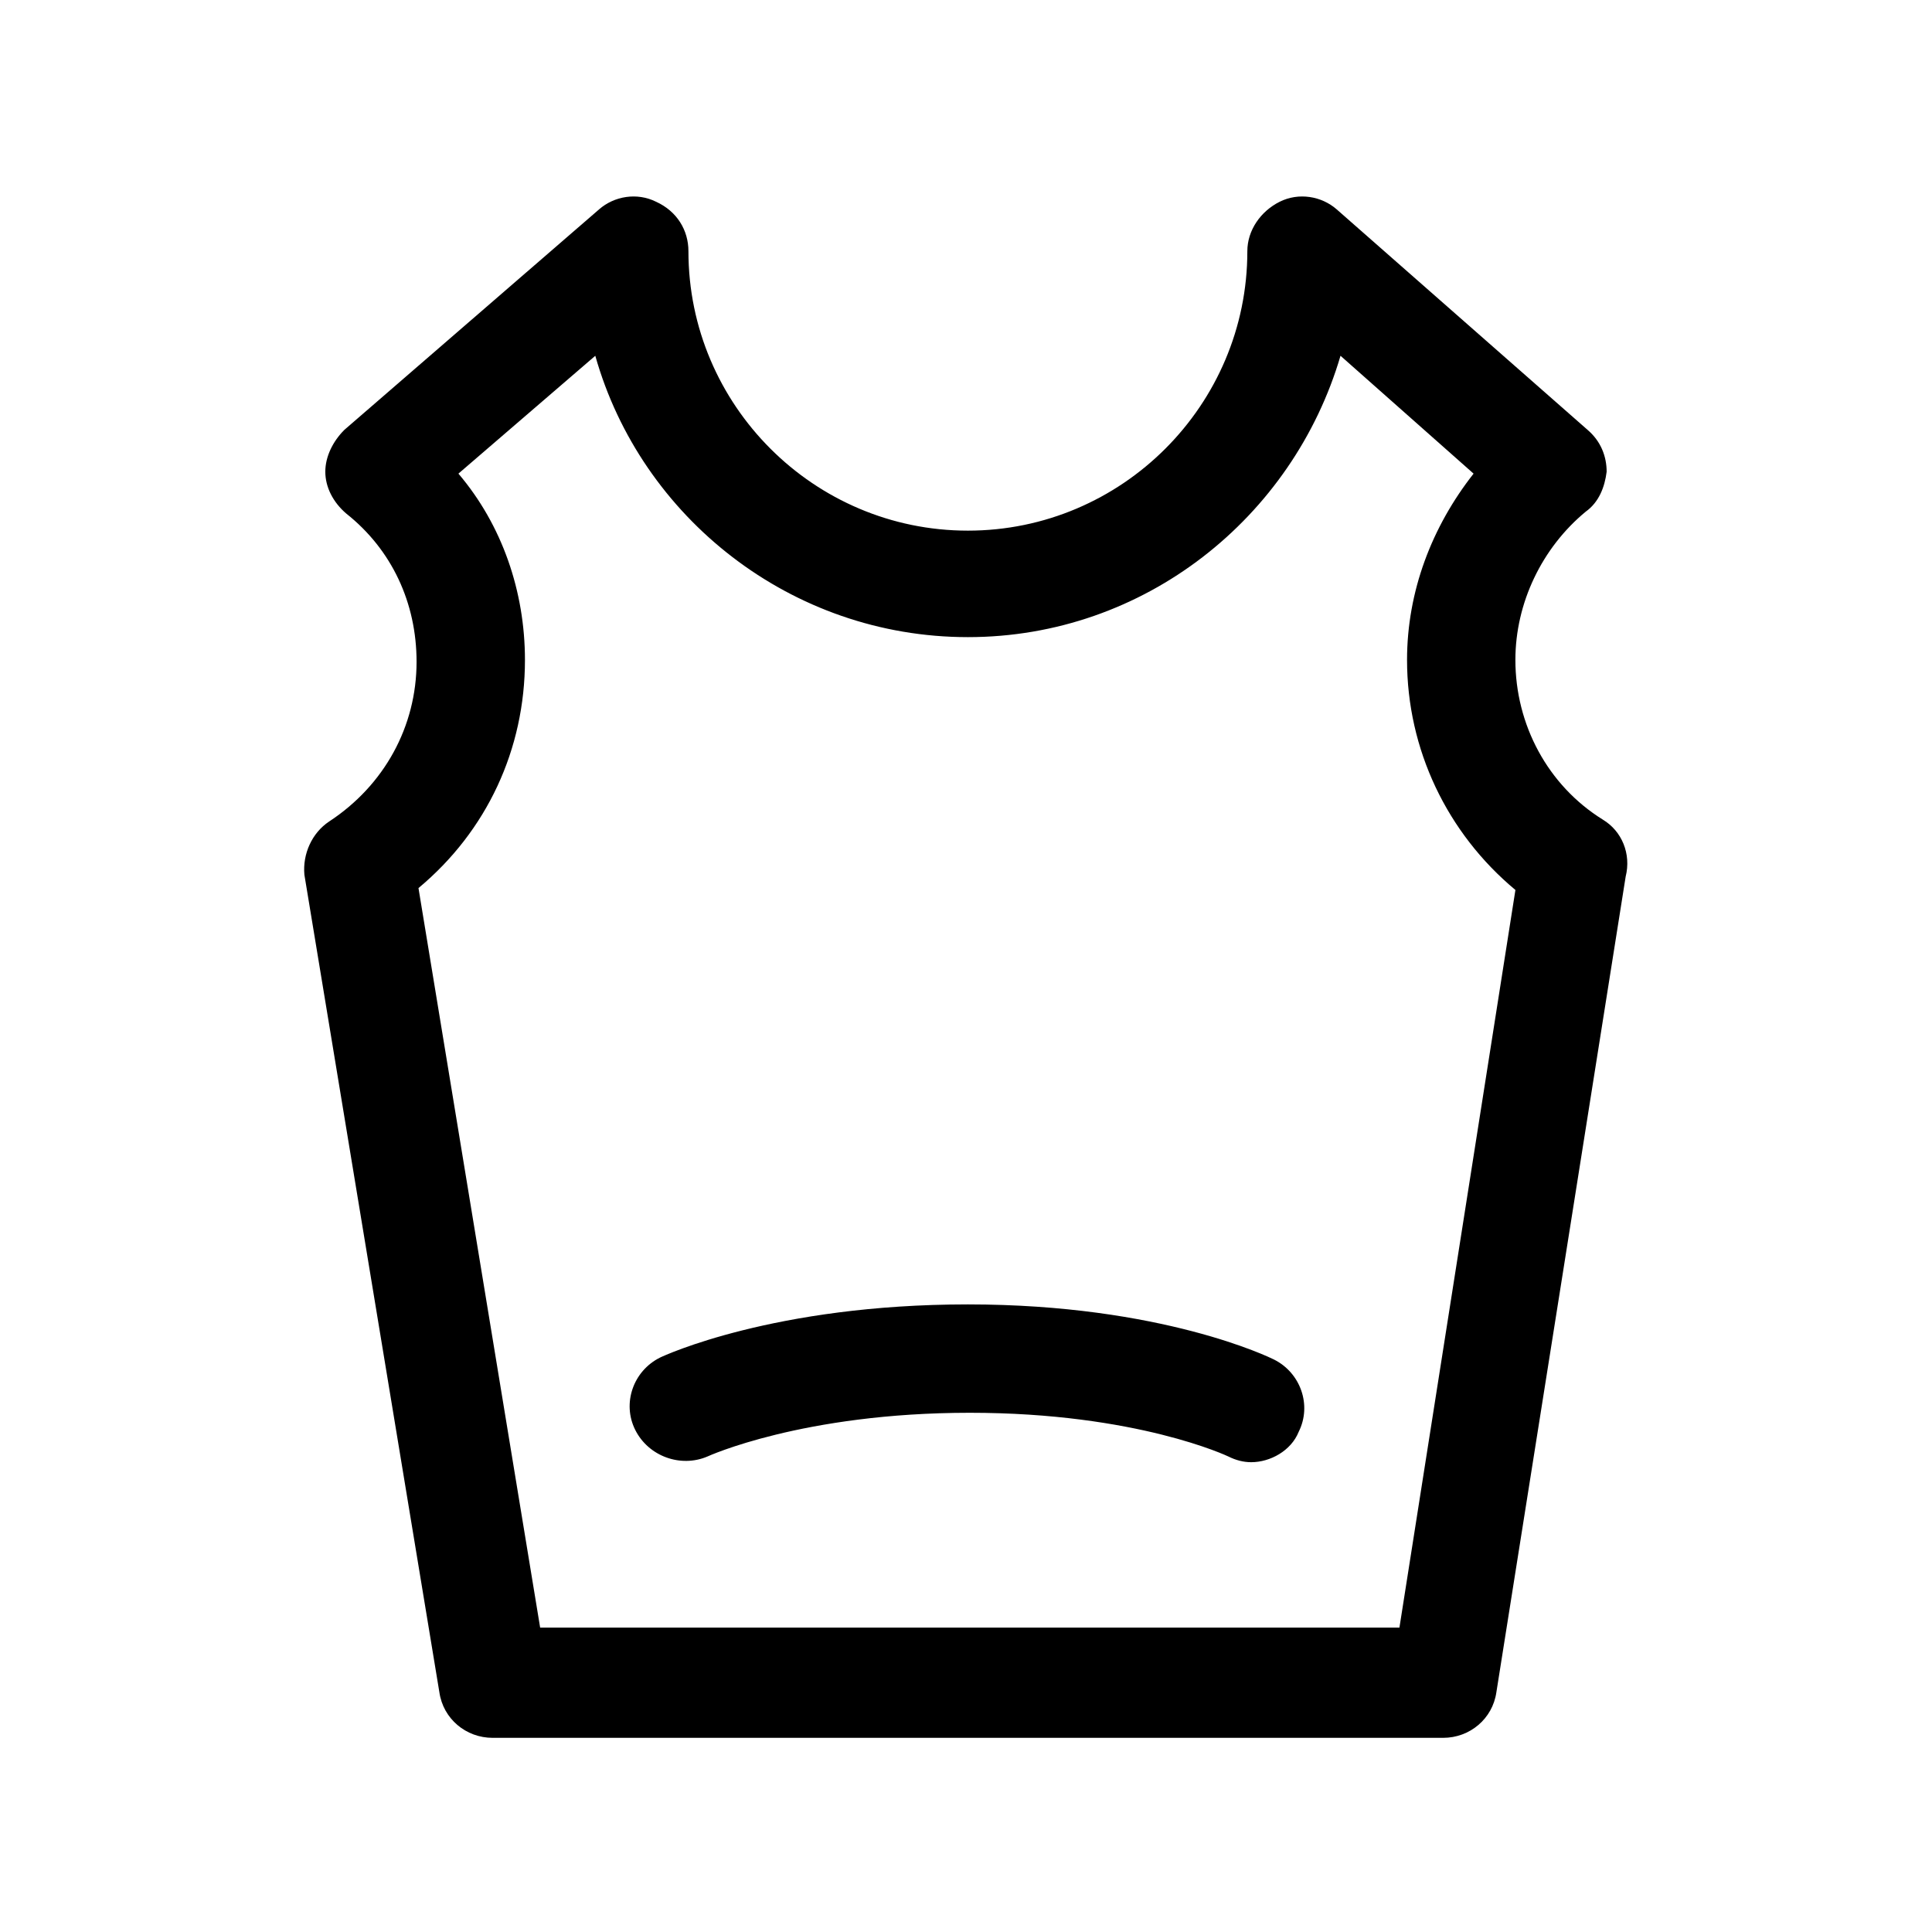 <?xml version="1.0" encoding="UTF-8"?>
<!-- Uploaded to: ICON Repo, www.iconrepo.com, Generator: ICON Repo Mixer Tools -->
<svg fill="#000000" width="800px" height="800px" version="1.1" viewBox="144 144 512 512" xmlns="http://www.w3.org/2000/svg">
 <g>
  <path d="m568.77 361.21c-14.609-9.07-23.176-25.191-23.176-42.32 0-15.113 7.055-29.727 18.641-39.297 3.527-2.519 5.039-6.551 5.543-10.578 0-4.031-1.512-8.062-5.039-11.082l-66.5-58.449c-4.031-3.527-10.078-4.535-15.113-2.016-5.039 2.519-8.566 7.559-8.566 13.098 0 40.809-33.25 74.059-74.059 74.059s-74.059-33.25-74.059-74.059c0-5.543-3.023-10.578-8.566-13.098-5.039-2.519-11.082-1.512-15.113 2.016l-67.512 58.445c-3.023 3.023-5.039 7.055-5.039 11.082 0 4.031 2.016 8.062 5.543 11.082 12.09 9.574 18.641 23.68 18.641 39.297 0 17.129-8.566 32.746-23.176 42.32-4.535 3.023-7.055 8.566-6.551 14.105l35.77 216.64c1.008 7.055 7.055 12.09 14.105 12.09h251.91c7.055 0 13.098-5.039 14.105-12.09l34.258-216.13c1.516-6.043-1.004-12.09-6.043-15.109zm-53.906 214.12h-227.72l-32.242-195.98c18.137-15.113 28.215-36.777 28.215-60.457 0-18.137-6.047-35.77-17.633-49.375l36.273-31.234c12.09 42.824 51.891 74.562 98.746 74.562 46.855 0 86.152-31.738 98.746-74.562l35.266 31.234c-11.082 14.105-17.633 31.234-17.633 49.375 0 23.68 10.578 45.848 28.719 60.961z"/>
  <path d="m481.62 504.29c-1.008-0.504-29.727-14.609-81.113-14.609-51.387 0-80.609 13.602-81.617 14.105-7.055 3.527-10.078 12.09-6.551 19.145 3.527 7.055 12.09 10.078 19.145 7.055 0 0 25.191-11.586 69.527-11.586 44.336 0 68.52 11.586 68.52 11.586 2.016 1.008 4.031 1.512 6.047 1.512 5.039 0 10.578-3.023 12.594-8.062 3.523-7.051 0.5-15.617-6.551-19.145z"/>
 </g>
</svg>